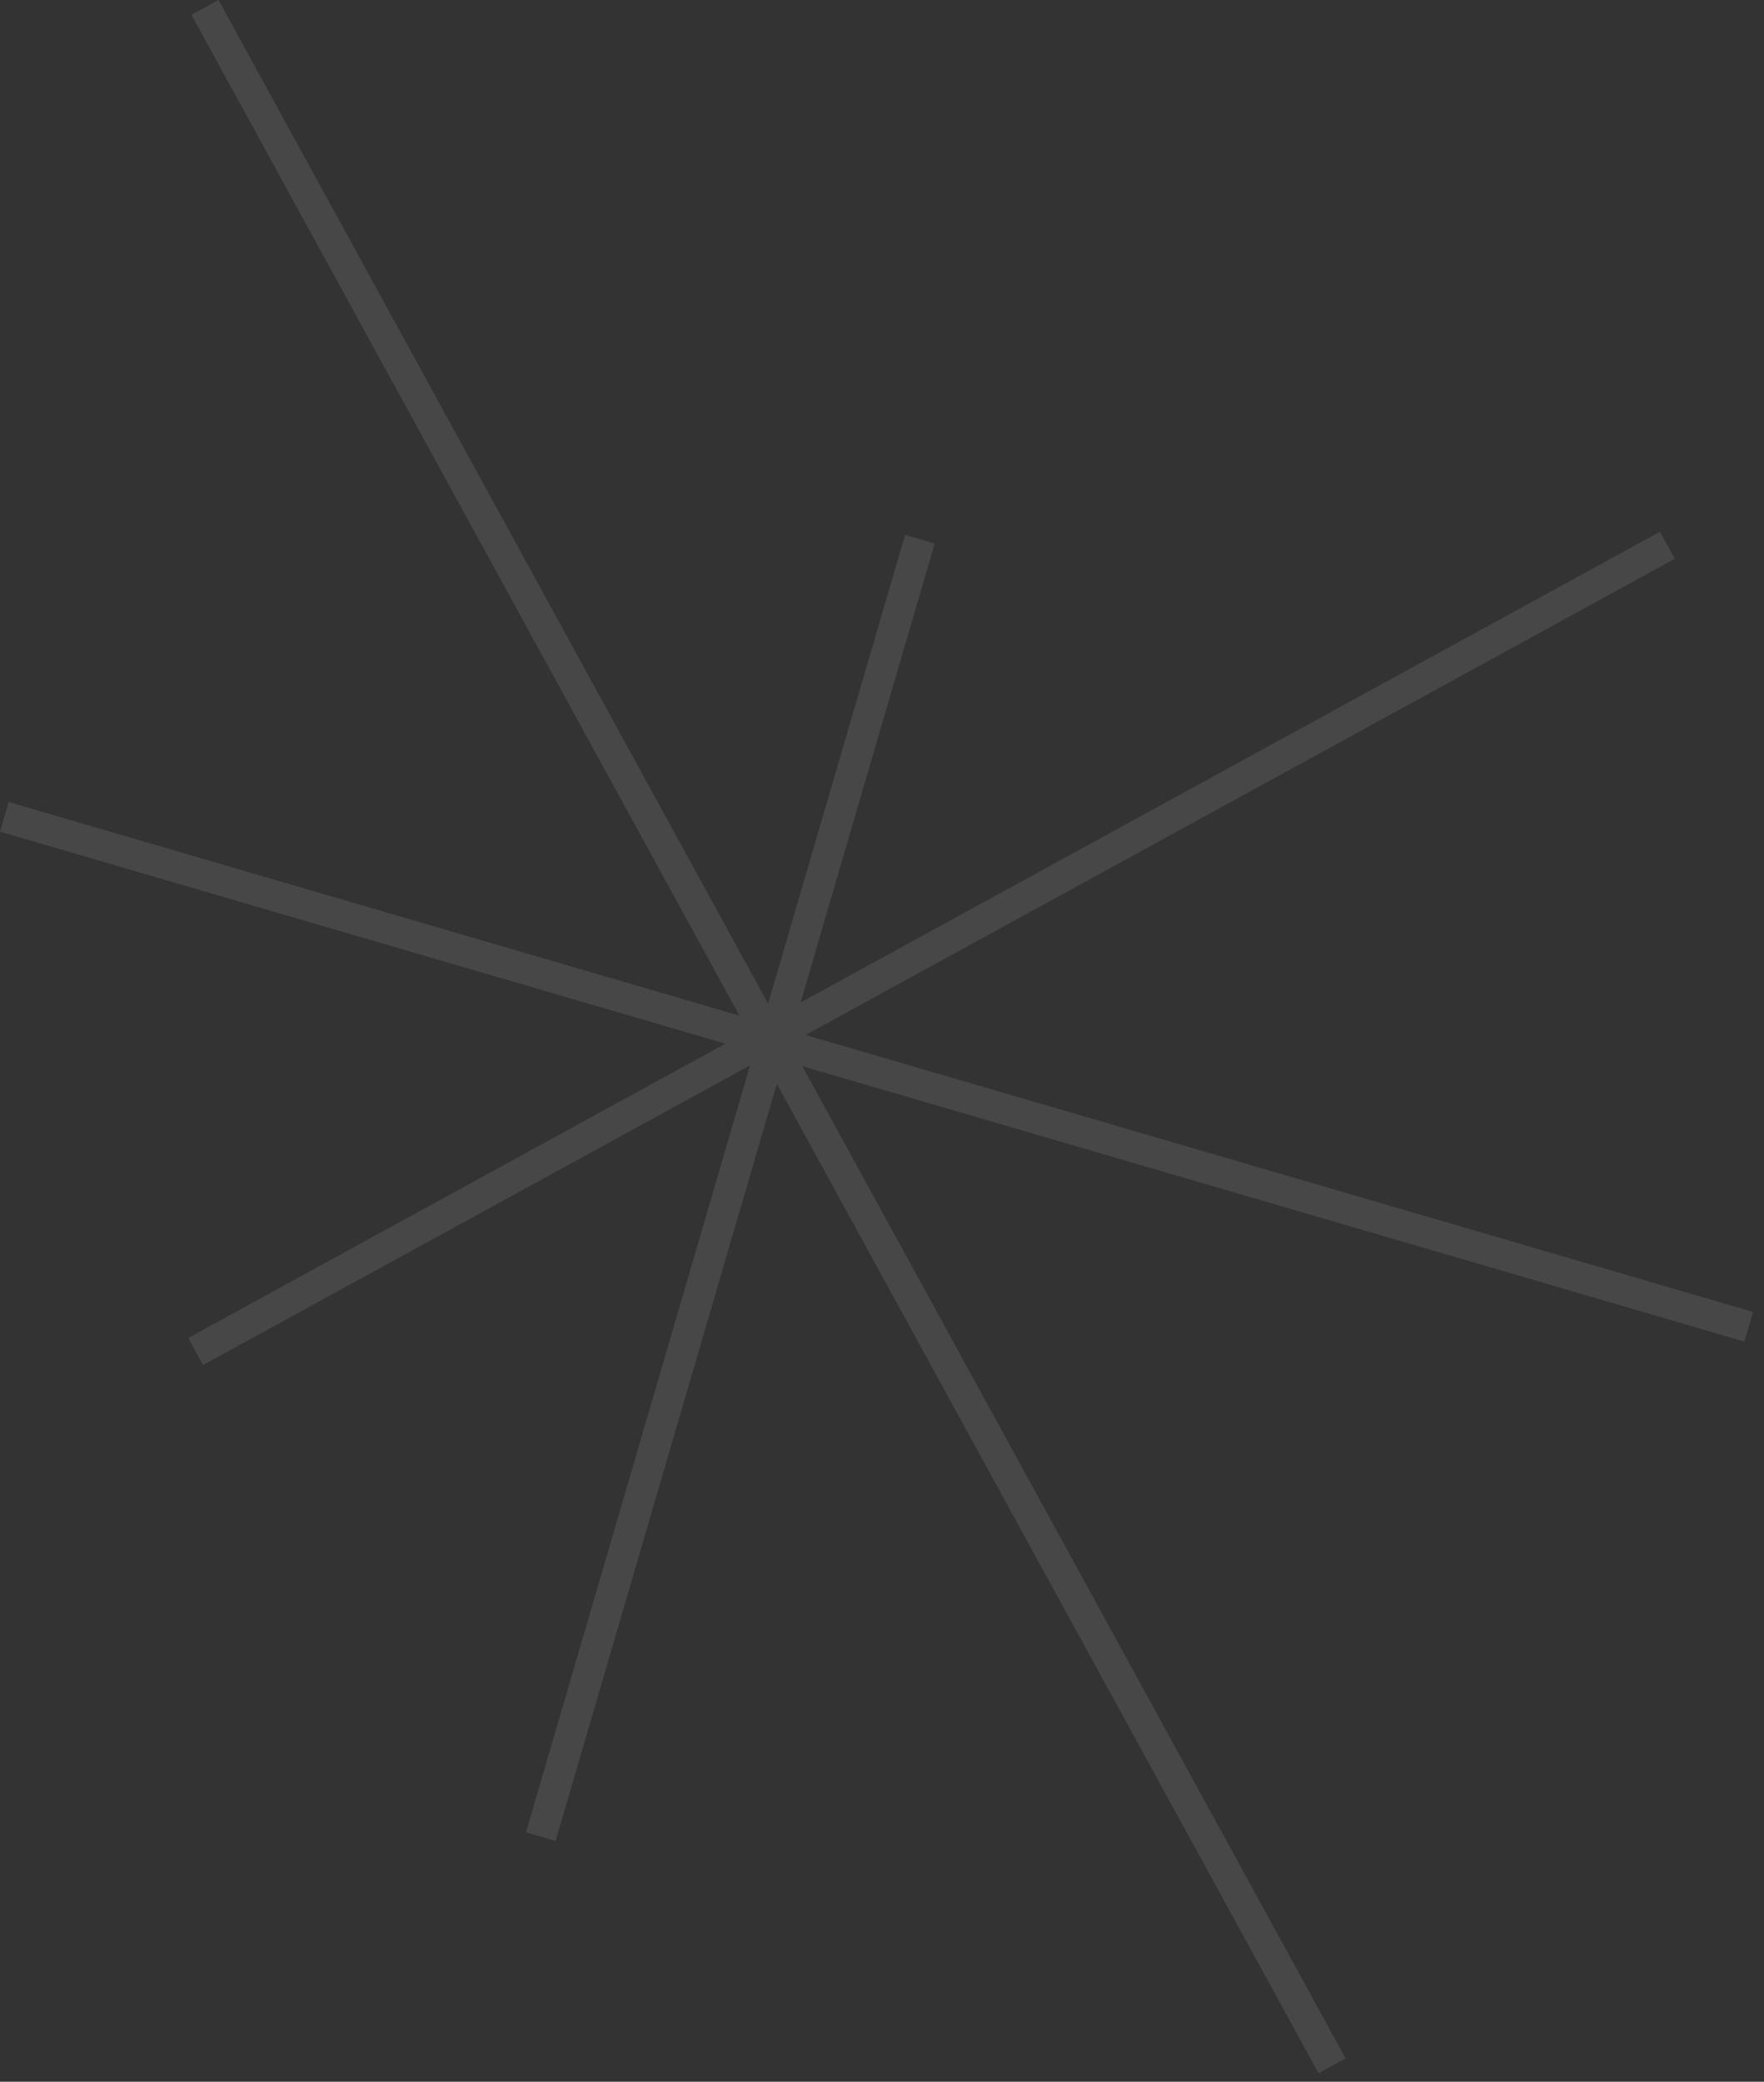 <?xml version="1.0" encoding="UTF-8"?> <svg xmlns="http://www.w3.org/2000/svg" width="139" height="164" viewBox="0 0 139 164" fill="none"><rect x="0" y="0" width="139" height="164" fill="#333333" stroke="none"/><path opacity="0.1" d="M61.212 85.387L43.781 145.031L41.447 144.349L59.104 83.93L15.999 107.538L14.831 105.405L57.16 82.222L-0 65.517L0.682 63.183L58.268 80.013L15.085 1.167L17.218 6.53707e-06L60.525 79.071L71.319 42.135L73.653 42.818L63.085 78.978L130.805 41.888L131.972 44.021L63.477 81.535L138.141 103.356L137.459 105.69L63.221 83.994L106.034 162.162L103.9 163.33L61.212 85.387Z" fill="white"></path></svg> 